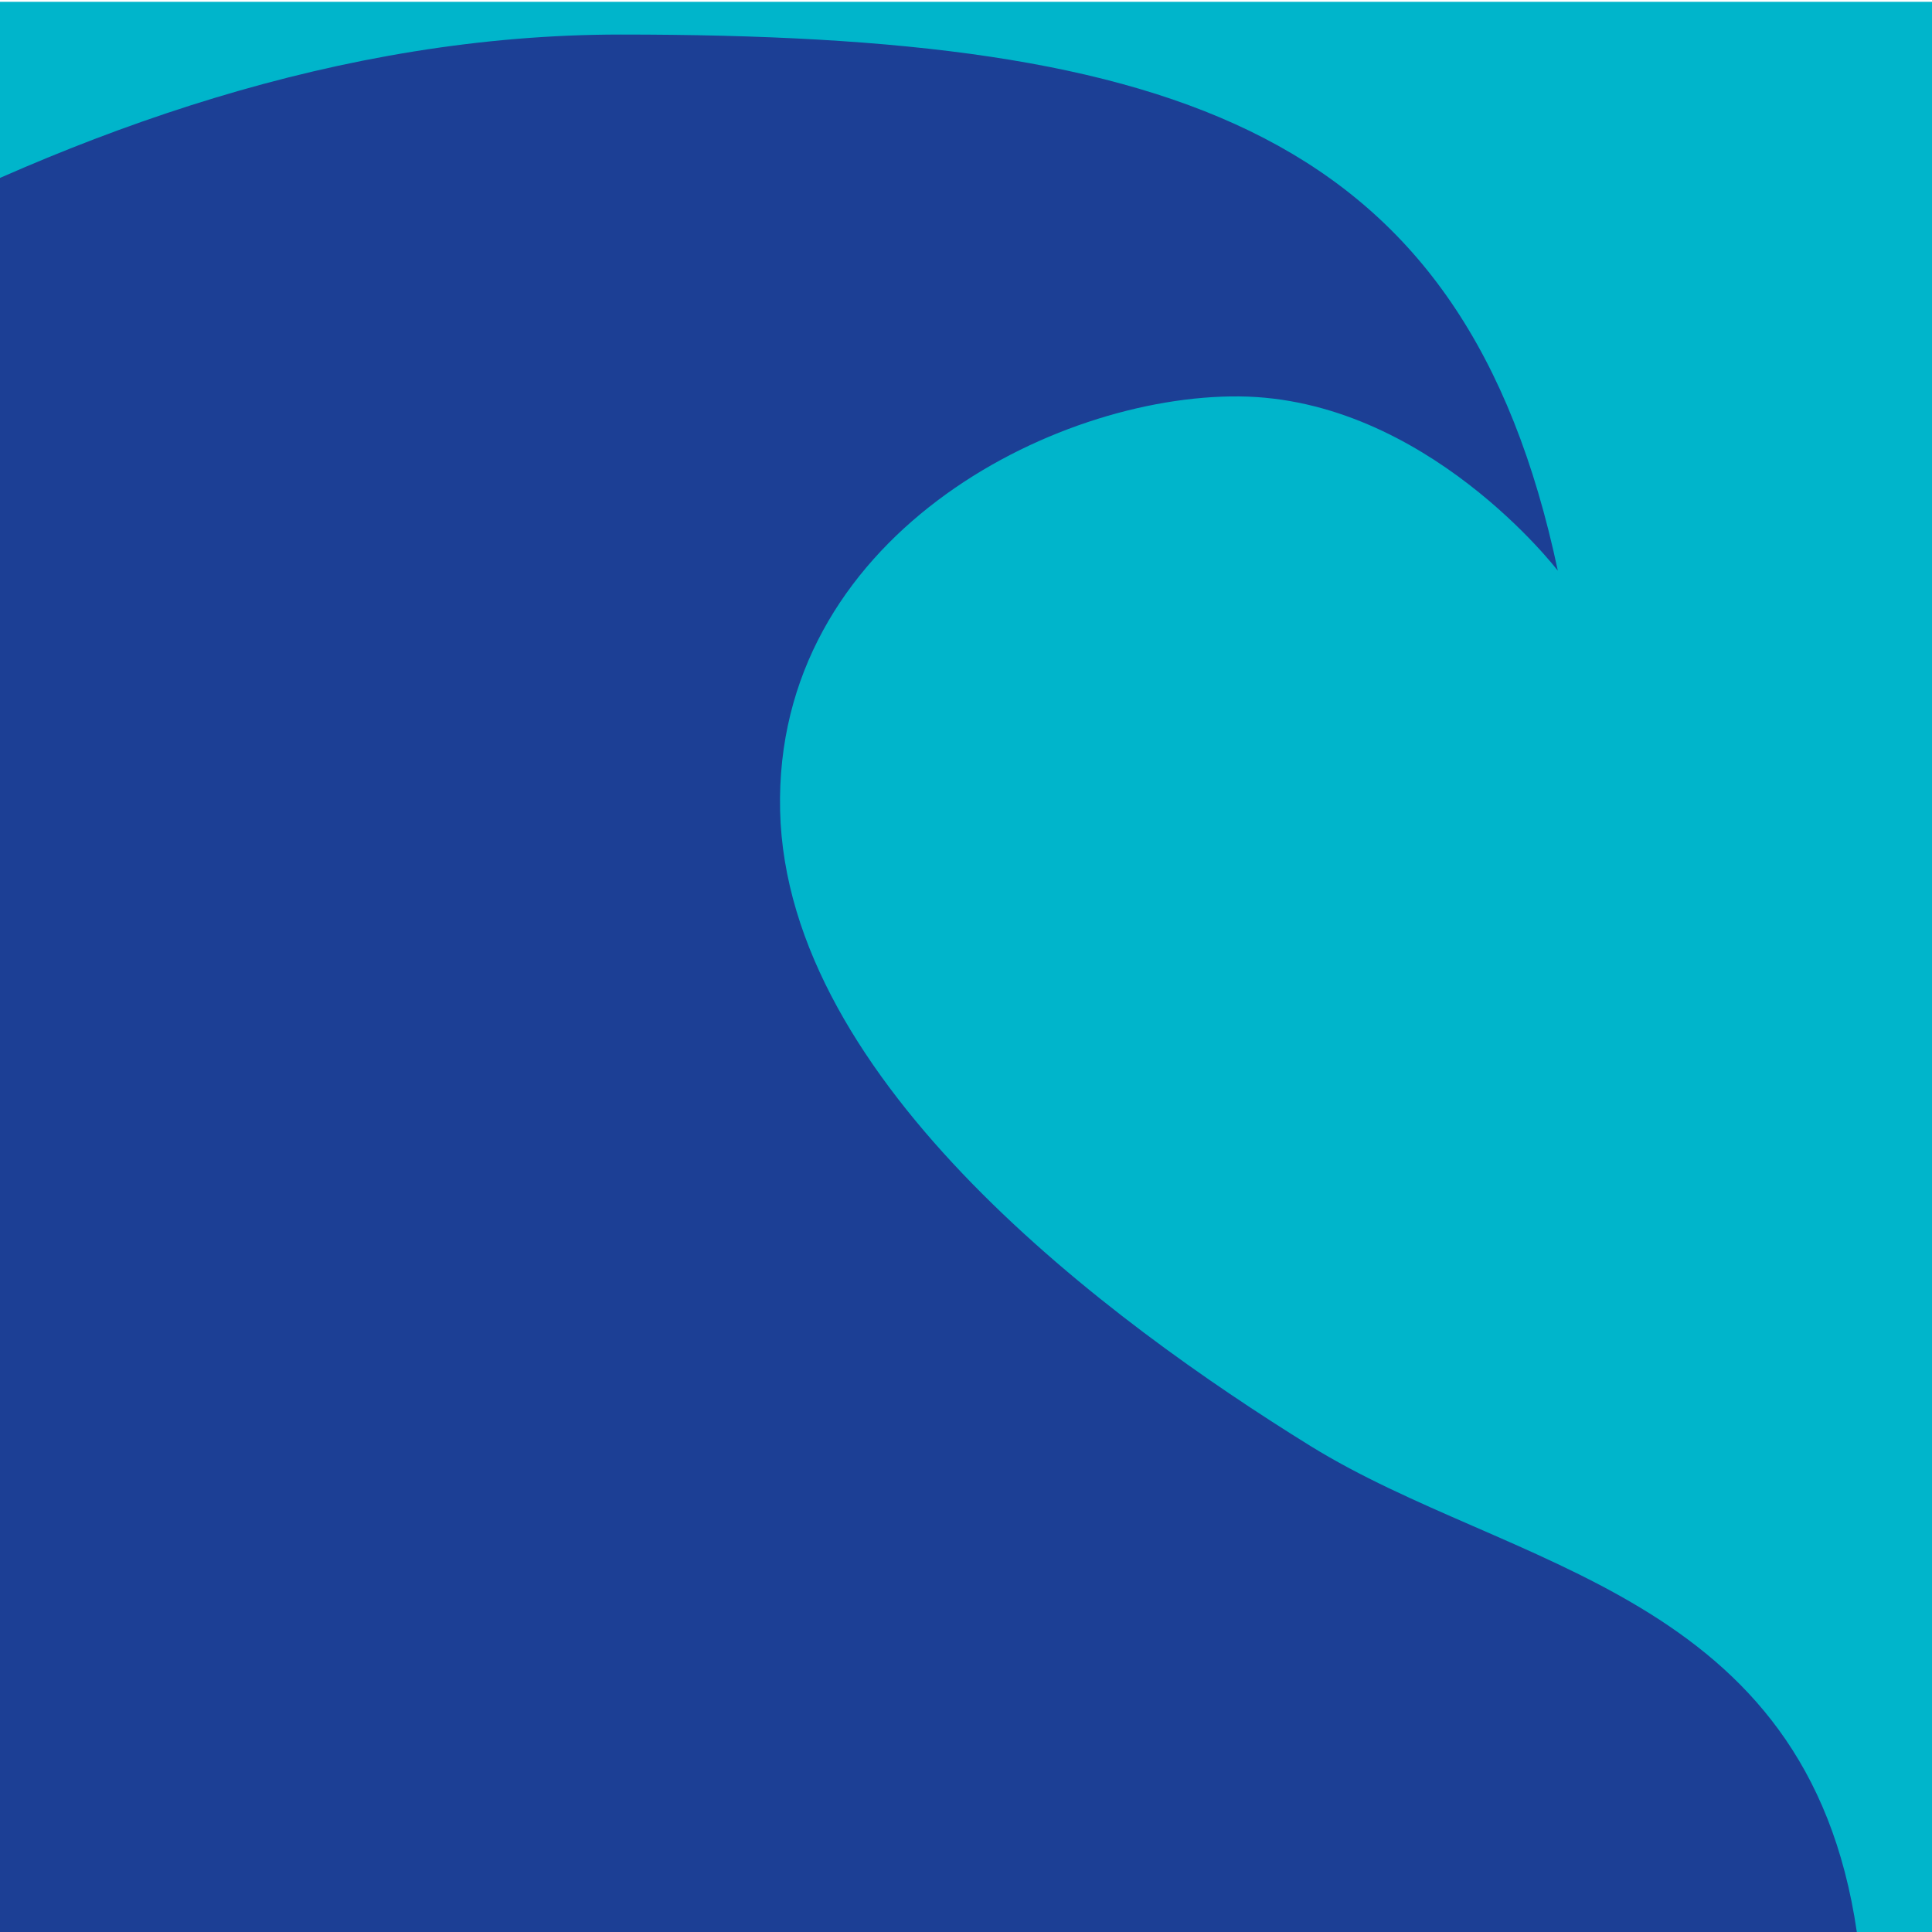 <?xml version="1.0" encoding="utf-8"?>
<!-- Generator: Adobe Illustrator 17.0.0, SVG Export Plug-In . SVG Version: 6.00 Build 0)  -->
<!DOCTYPE svg PUBLIC "-//W3C//DTD SVG 1.1//EN" "http://www.w3.org/Graphics/SVG/1.1/DTD/svg11.dtd">
<svg version="1.1" id="Layer_1" xmlns="http://www.w3.org/2000/svg" xmlns:xlink="http://www.w3.org/1999/xlink" x="0px" y="0px"
	 width="200px" height="200px" viewBox="0 0 200 200" enable-background="new 0 0 200 200" xml:space="preserve">

<g>
	<defs>
		<rect id="SVGID_1_" width="200" height="200"/>
	</defs>
	<clipPath id="SVGID_2_">
		<use xlink:href="#SVGID_1_"  overflow="visible"/>
	</clipPath>
	<g clip-path="url(#SVGID_2_)">
		<polygon fill="#00B5CB" points="201.75,200.408 -373.633,200.408 -387.373,200.408 -387.373,0.187 201.75,0.187 		"/>
		<path fill="#1C3F95" d="M-373.451,200.408c0,0,95.806-19.234,160.47-47.811c72.358-24.73,102.4-63.199,135.191-86.28
			S6.292,3.576,64.27,3.576s87.379,10.167,96.996,55.505c0,0-13.647-17.861-32.973-18.044
			c-19.326-0.183-48.178,14.655-47.537,42.865c0.641,28.21,34.164,52.94,54.864,65.763s51.475,15.021,56.604,50.376
			L-373.451,200.408z"/>
	</g>
</g>
</svg>
